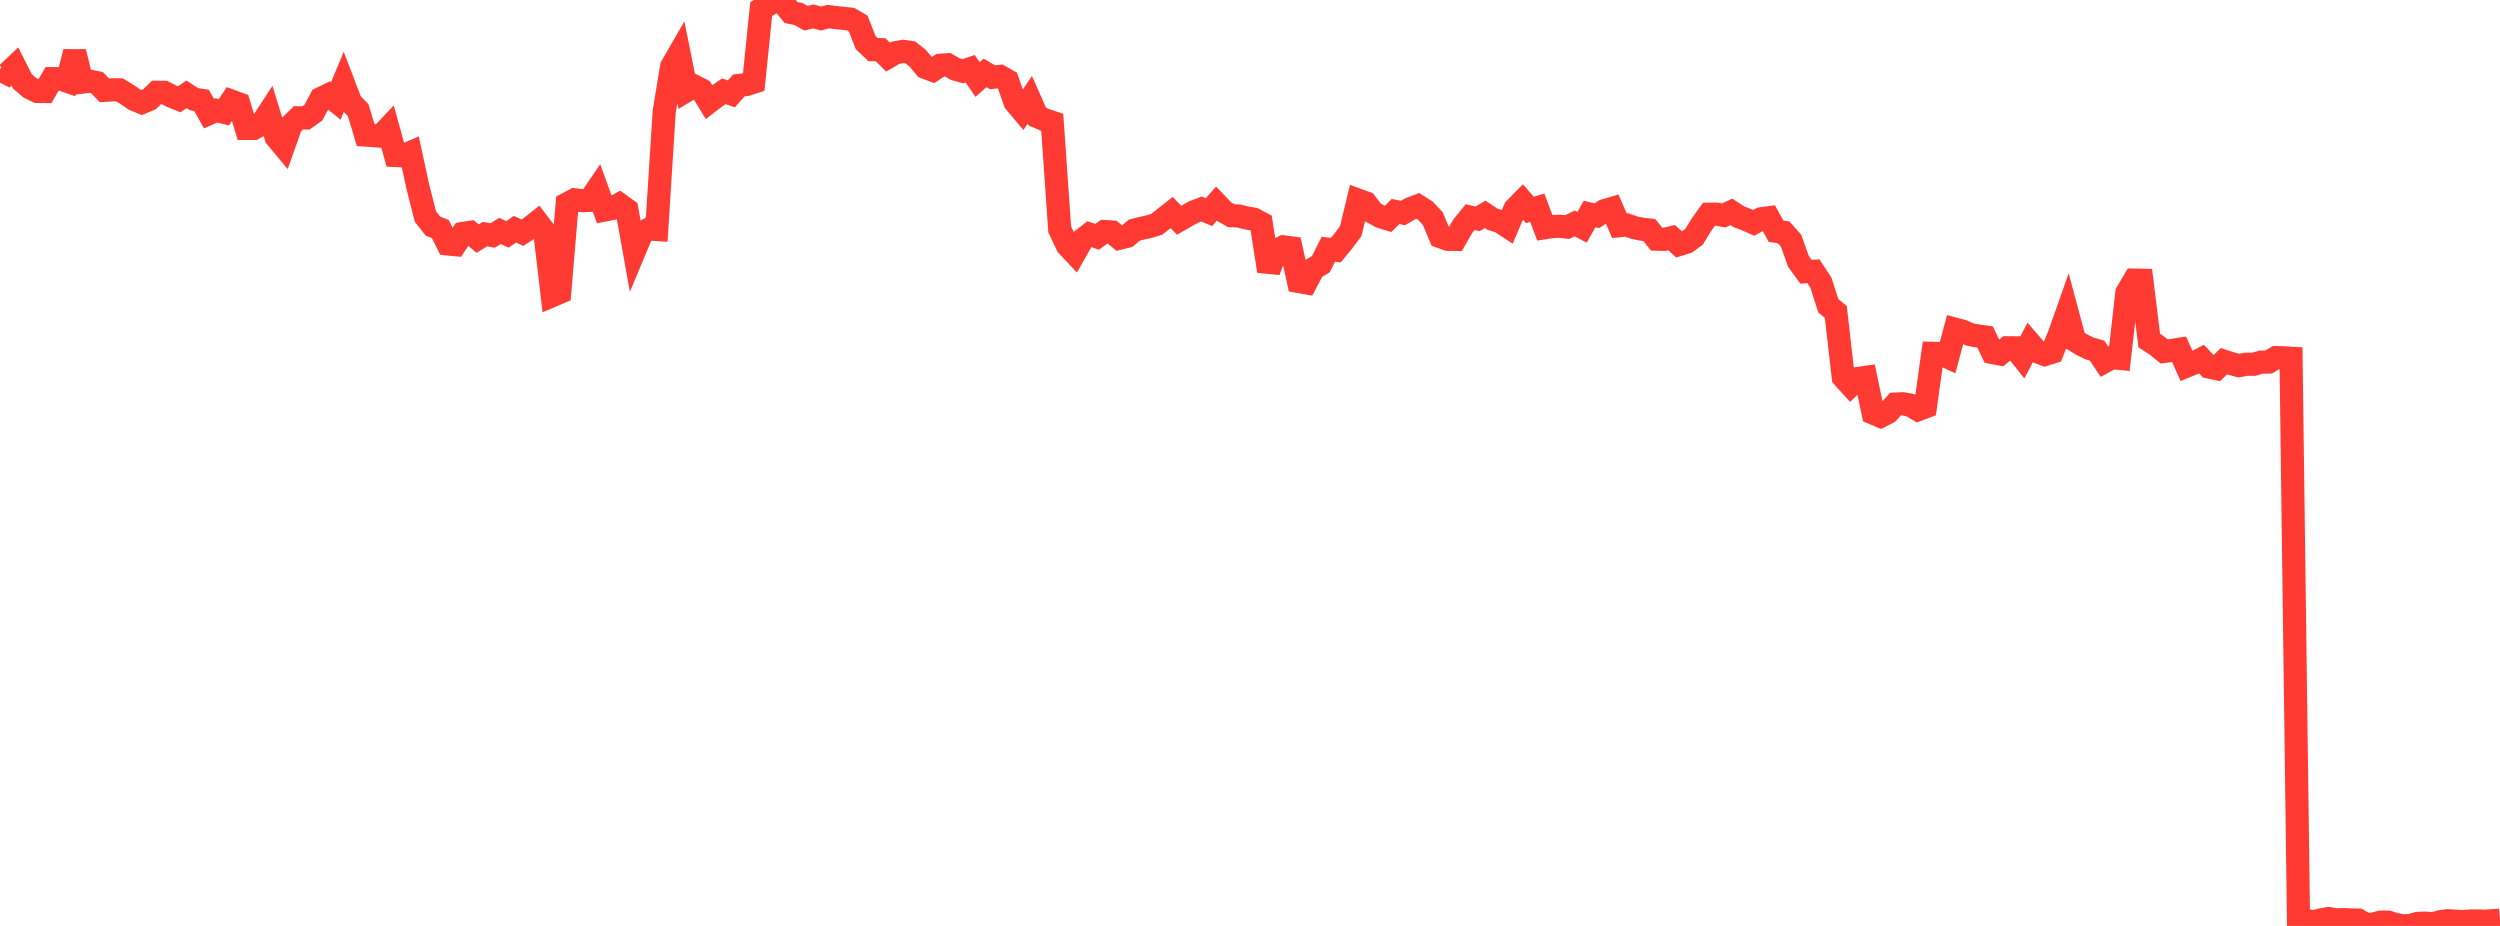 <?xml version="1.0" standalone="no"?>
<!DOCTYPE svg PUBLIC "-//W3C//DTD SVG 1.1//EN" "http://www.w3.org/Graphics/SVG/1.1/DTD/svg11.dtd">

<svg width="135" height="50" viewBox="0 0 135 50" preserveAspectRatio="none" 
  xmlns="http://www.w3.org/2000/svg"
  xmlns:xlink="http://www.w3.org/1999/xlink">


<polyline points="0.0, 3.764 0.403, 3.971 0.806, 3.59 1.209, 4.393 1.612, 4.741 2.015, 4.937 2.418, 4.942 2.821, 4.247 3.224, 4.247 3.627, 4.386 4.03, 2.805 4.433, 4.435 4.836, 4.382 5.239, 4.465 5.642, 4.88 6.045, 4.852 6.448, 4.851 6.851, 5.093 7.254, 5.374 7.657, 5.539 8.06, 5.37 8.463, 4.982 8.866, 4.986 9.269, 5.199 9.672, 5.363 10.075, 5.096 10.478, 5.357 10.881, 5.419 11.284, 6.135 11.687, 5.96 12.09, 6.062 12.493, 5.459 12.896, 5.606 13.299, 6.935 13.701, 6.934 14.104, 6.713 14.507, 6.094 14.91, 7.404 15.313, 7.888 15.716, 6.754 16.119, 6.361 16.522, 6.37 16.925, 6.079 17.328, 5.321 17.731, 5.125 18.134, 5.452 18.537, 4.481 18.94, 5.532 19.343, 5.951 19.746, 7.296 20.149, 7.324 20.552, 7.353 20.955, 6.928 21.358, 8.397 21.761, 8.415 22.164, 8.241 22.567, 10.101 22.97, 11.687 23.373, 12.204 23.776, 12.37 24.179, 13.173 24.582, 13.211 24.985, 12.61 25.388, 12.547 25.791, 12.884 26.194, 12.639 26.597, 12.718 27.0, 12.472 27.403, 12.658 27.806, 12.377 28.209, 12.567 28.612, 12.307 29.015, 11.989 29.418, 12.52 29.821, 15.963 30.224, 15.791 30.627, 11.005 31.03, 10.789 31.433, 10.837 31.836, 10.821 32.239, 10.229 32.642, 11.342 33.045, 11.262 33.448, 11.034 33.851, 11.322 34.254, 13.564 34.657, 12.6 35.06, 12.364 35.463, 12.392 35.866, 6.04 36.269, 3.597 36.672, 2.898 37.075, 4.89 37.478, 4.646 37.881, 4.852 38.284, 5.512 38.687, 5.204 39.09, 4.928 39.493, 5.068 39.896, 4.614 40.299, 4.566 40.701, 4.435 41.104, 0.49 41.507, 0.243 41.91, 0.0 42.313, 0.188 42.716, 0.677 43.119, 0.758 43.522, 0.985 43.925, 0.885 44.328, 1.002 44.731, 0.895 45.134, 0.951 45.537, 0.99 45.94, 1.037 46.343, 1.271 46.746, 2.299 47.149, 2.683 47.552, 2.685 47.955, 3.085 48.358, 2.849 48.761, 2.775 49.164, 2.833 49.567, 3.152 49.97, 3.643 50.373, 3.792 50.776, 3.524 51.179, 3.499 51.582, 3.731 51.985, 3.845 52.388, 3.711 52.791, 4.294 53.194, 3.935 53.597, 4.174 54.0, 4.125 54.403, 4.352 54.806, 5.506 55.209, 5.986 55.612, 5.389 56.015, 6.296 56.418, 6.469 56.821, 6.605 57.224, 12.382 57.627, 13.243 58.03, 13.672 58.433, 12.959 58.836, 12.646 59.239, 12.79 59.642, 12.503 60.045, 12.528 60.448, 12.862 60.851, 12.764 61.254, 12.425 61.657, 12.325 62.06, 12.236 62.463, 12.114 62.866, 11.793 63.269, 11.475 63.672, 11.891 64.075, 11.659 64.478, 11.438 64.881, 11.285 65.284, 11.457 65.687, 10.997 66.09, 11.419 66.493, 11.649 66.896, 11.662 67.299, 11.767 67.701, 11.834 68.104, 12.046 68.507, 14.638 68.91, 13.537 69.313, 13.332 69.716, 13.384 70.119, 15.198 70.522, 15.27 70.925, 14.507 71.328, 14.262 71.731, 13.46 72.134, 13.51 72.537, 13.019 72.94, 12.479 73.343, 10.808 73.746, 10.954 74.149, 11.478 74.552, 11.701 74.955, 11.823 75.358, 11.42 75.761, 11.502 76.164, 11.27 76.567, 11.117 76.97, 11.374 77.373, 11.805 77.776, 12.775 78.179, 12.921 78.582, 12.926 78.985, 12.221 79.388, 11.726 79.791, 11.82 80.194, 11.573 80.597, 11.84 81.0, 11.962 81.403, 12.227 81.806, 11.281 82.209, 10.87 82.612, 11.337 83.015, 11.217 83.418, 12.296 83.821, 12.234 84.224, 12.219 84.627, 12.264 85.03, 12.064 85.433, 12.272 85.836, 11.555 86.239, 11.649 86.642, 11.375 87.045, 11.258 87.448, 12.188 87.851, 12.15 88.254, 12.293 88.657, 12.377 89.06, 12.419 89.463, 12.916 89.866, 12.925 90.269, 12.832 90.672, 13.204 91.075, 13.078 91.478, 12.786 91.881, 12.131 92.284, 11.568 92.687, 11.564 93.09, 11.633 93.493, 11.438 93.896, 11.703 94.299, 11.857 94.701, 12.035 95.104, 11.815 95.507, 11.762 95.91, 12.488 96.313, 12.544 96.716, 12.996 97.119, 14.117 97.522, 14.673 97.925, 14.649 98.328, 15.262 98.731, 16.514 99.134, 16.846 99.537, 20.369 99.94, 20.812 100.343, 20.437 100.746, 20.378 101.149, 22.305 101.552, 22.478 101.955, 22.268 102.358, 21.821 102.761, 21.803 103.164, 21.881 103.567, 22.124 103.97, 21.971 104.373, 19.082 104.776, 19.095 105.179, 19.28 105.582, 17.779 105.985, 17.887 106.388, 18.066 106.791, 18.142 107.194, 18.197 107.597, 19.037 108.0, 19.115 108.403, 18.78 108.806, 18.782 109.209, 19.294 109.612, 18.527 110.015, 18.994 110.418, 19.145 110.821, 19.019 111.224, 18.01 111.627, 16.868 112.03, 18.373 112.433, 18.622 112.836, 18.816 113.239, 18.932 113.642, 19.531 114.045, 19.312 114.448, 19.351 114.851, 15.807 115.254, 15.127 115.657, 15.135 116.06, 18.39 116.463, 18.653 116.866, 18.977 117.269, 18.924 117.672, 18.862 118.075, 19.767 118.478, 19.601 118.881, 19.39 119.284, 19.816 119.687, 19.903 120.09, 19.505 120.493, 19.633 120.896, 19.745 121.299, 19.667 121.701, 19.671 122.104, 19.553 122.507, 19.549 122.91, 19.309 123.313, 19.323 123.716, 19.346 124.119, 49.697 124.522, 49.708 124.925, 49.775 125.328, 49.676 125.731, 49.601 126.134, 49.67 126.537, 49.658 126.94, 49.676 127.343, 49.684 127.746, 49.923 128.149, 49.906 128.552, 49.795 128.955, 49.795 129.358, 49.919 129.761, 50.0 130.164, 49.974 130.567, 49.862 130.97, 49.849 131.373, 49.886 131.776, 49.773 132.179, 49.719 132.582, 49.745 132.985, 49.77 133.388, 49.735 133.791, 49.731 134.194, 49.744 134.597, 49.721 135.0, 49.687" fill="none" stroke="#ff3a33" stroke-width="1.25"/>

</svg>